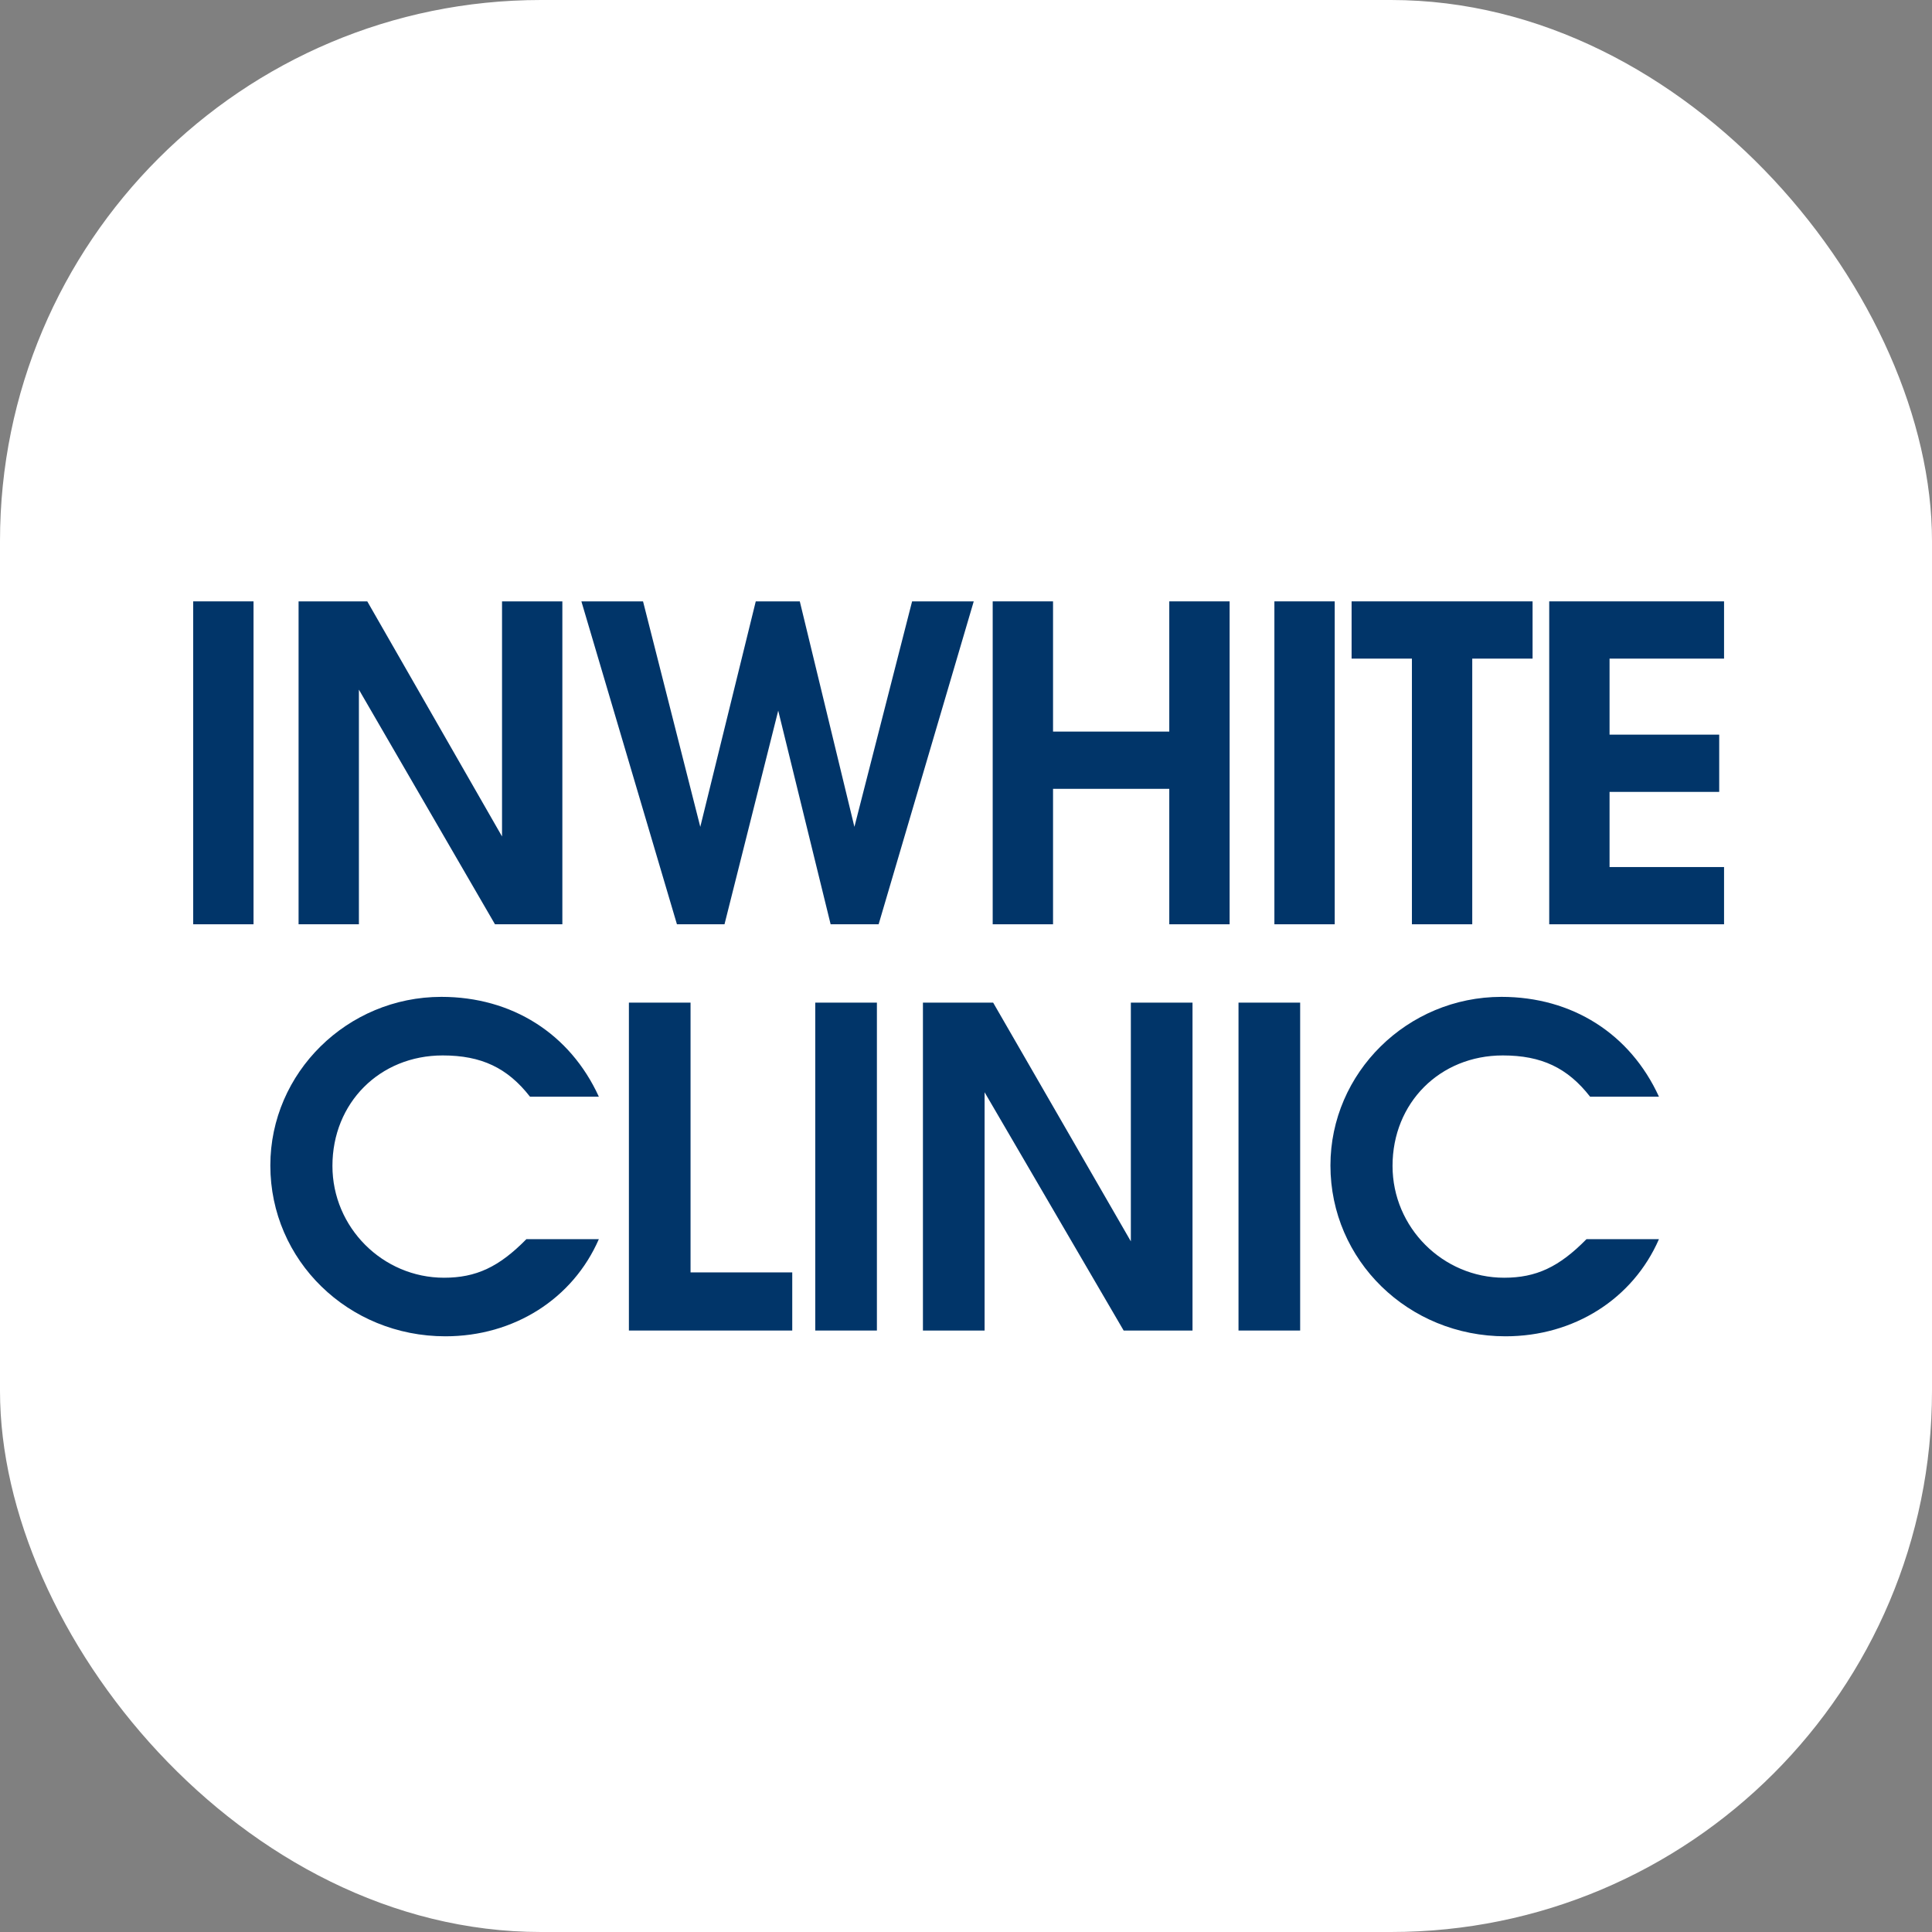 <?xml version="1.0" encoding="UTF-8"?> <svg xmlns="http://www.w3.org/2000/svg" width="120" height="120" viewBox="0 0 120 120" fill="none"><rect x="0" y="0" width="120" height="120" fill="#808080" stroke="none"/><rect width="120" height="120" rx="33.6" fill="white"></rect><path d="M12 57.409V37.352H15.747V57.409H12Z" fill="#013569"></path><path d="M18.545 57.409V37.352H22.812L31.182 51.954V37.352H34.929V57.409H30.744L22.292 42.835V57.409H18.545Z" fill="#013569"></path><path d="M42.046 57.409L36.111 37.352H39.94L43.496 51.357L46.942 37.352H49.677L53.069 51.357L56.652 37.352H60.481L54.573 57.409H51.592L48.337 44.138L45 57.409H42.046Z" fill="#013569"></path><path d="M61.658 57.409V37.352H65.406V45.44H72.626V37.352H76.374V57.409H72.626V48.996H65.406V57.409H61.658Z" fill="#013569"></path><path d="M79.155 57.409V37.352H82.902V57.409H79.155Z" fill="#013569"></path><path d="M87.697 57.409V40.908H83.95V37.352H95.191V40.908H91.444V57.409H87.697Z" fill="#013569"></path><path d="M96.225 57.409V37.352H107.084V40.908H99.972V45.63H106.783V49.186H99.972V53.854H107.084V57.409H96.225Z" fill="#013569"></path><path d="M32.696 76.965H37.196C35.575 80.685 31.913 83 27.664 83C21.627 83 16.791 78.287 16.791 72.389C16.791 66.629 21.571 61.917 27.413 61.917C31.801 61.917 35.407 64.204 37.196 68.118H32.919C31.522 66.326 29.9 65.555 27.497 65.555C23.583 65.555 20.648 68.504 20.648 72.417C20.648 76.248 23.779 79.362 27.58 79.362C29.565 79.362 30.991 78.701 32.696 76.965Z" fill="#013569"></path><path d="M39.062 82.642V62.275H42.891V79.031H49.208V82.642H39.062Z" fill="#013569"></path><path d="M50.637 82.642V62.275H54.466V82.642H50.637Z" fill="#013569"></path><path d="M57.325 82.642V62.275H61.686L70.239 77.102V62.275H74.069V82.642H69.792L61.155 67.842V82.642H57.325Z" fill="#013569"></path><path d="M76.926 82.642V62.275H80.755V82.642H76.926Z" fill="#013569"></path><path d="M98.541 76.965H103.041C101.42 80.685 97.758 83 93.509 83C87.472 83 82.636 78.287 82.636 72.389C82.636 66.629 87.416 61.917 93.258 61.917C97.646 61.917 101.252 64.204 103.041 68.118H98.764C97.367 66.326 95.746 65.555 93.342 65.555C89.428 65.555 86.493 68.504 86.493 72.417C86.493 76.248 89.624 79.362 93.426 79.362C95.41 79.362 96.836 78.701 98.541 76.965Z" fill="#013569"></path></svg> 